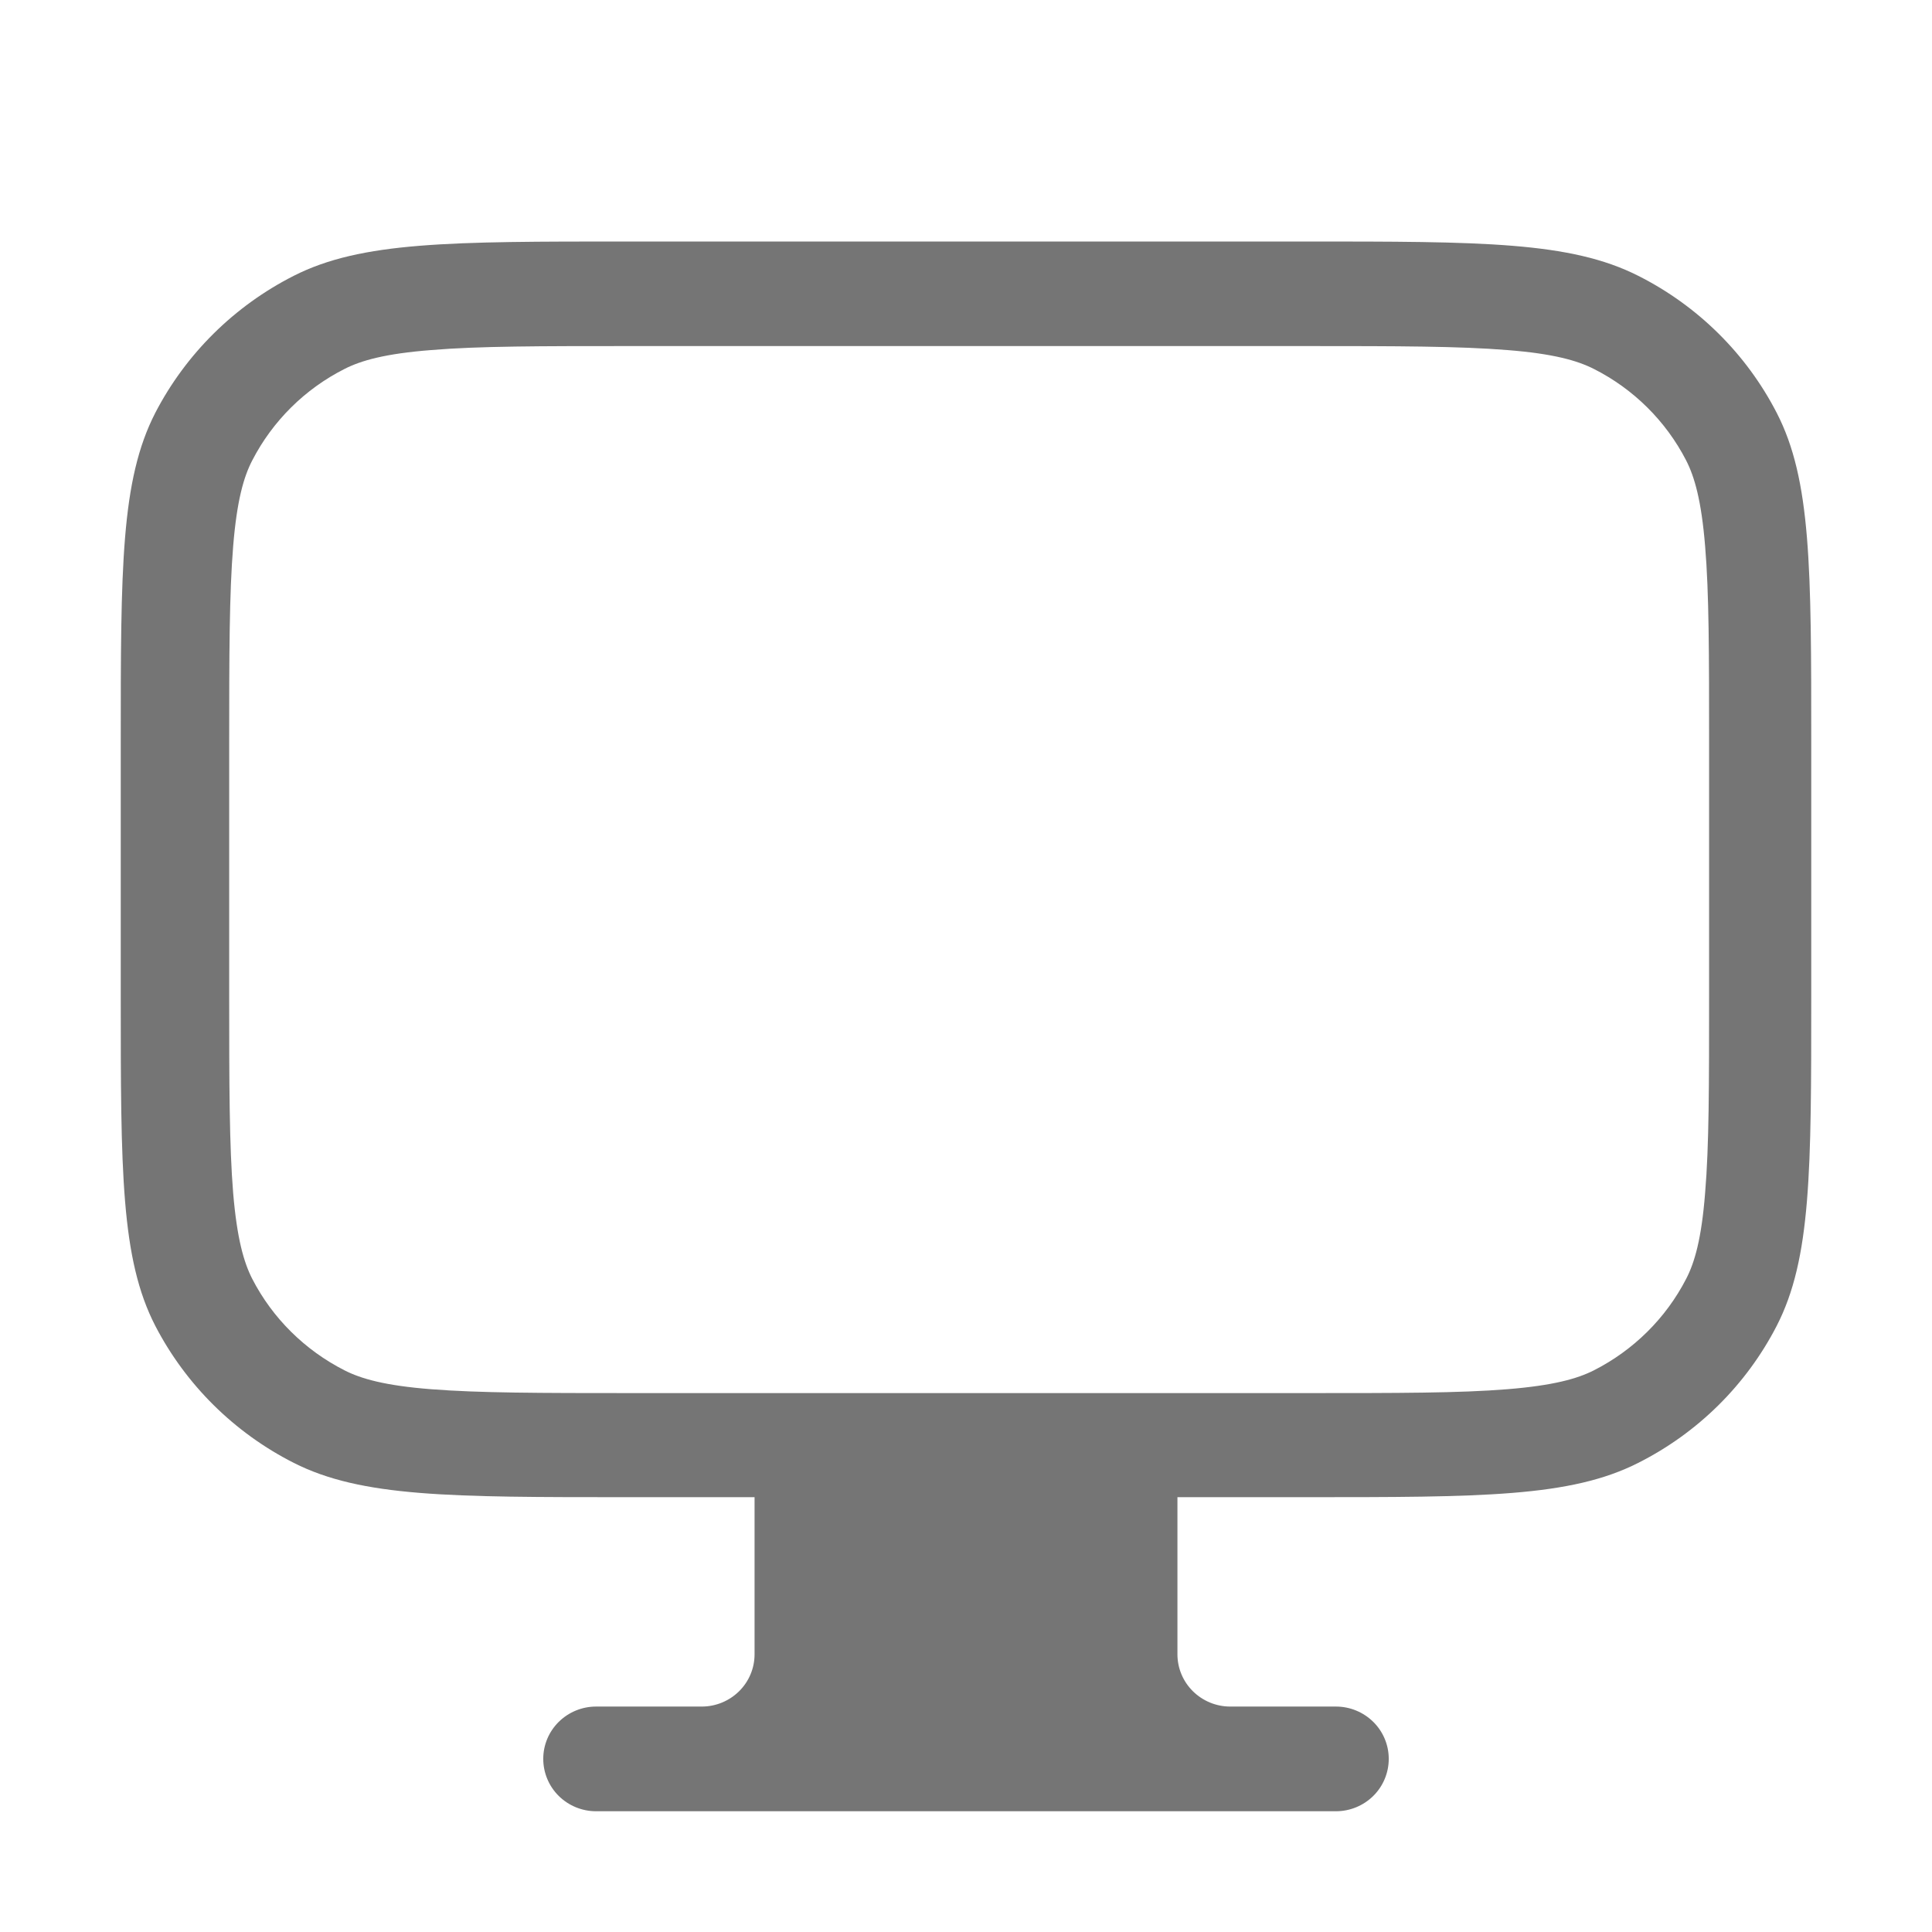 <svg width="16" height="16" viewBox="0 0 16 16" fill="none" xmlns="http://www.w3.org/2000/svg">
<path fill-rule="evenodd" clip-rule="evenodd" d="M1.286 3.419C1 3.976 1 4.702 1 6.159V8.24C1 9.696 1 10.425 1.286 10.98C1.539 11.468 1.94 11.865 2.433 12.115C2.995 12.399 3.728 12.399 5.199 12.399H6.249V13.7C6.249 13.815 6.203 13.925 6.121 14.006C6.039 14.087 5.928 14.133 5.812 14.133H4.936C4.82 14.133 4.709 14.179 4.627 14.26C4.545 14.341 4.499 14.451 4.499 14.566C4.499 14.681 4.545 14.792 4.627 14.873C4.709 14.954 4.82 15 4.936 15H11.064C11.18 15 11.291 14.954 11.373 14.873C11.455 14.792 11.501 14.681 11.501 14.566C11.501 14.451 11.455 14.341 11.373 14.26C11.291 14.179 11.18 14.133 11.064 14.133H10.188C10.072 14.133 9.961 14.087 9.879 14.006C9.797 13.925 9.751 13.815 9.751 13.7V12.399H10.801C12.272 12.399 13.007 12.399 13.567 12.115C14.061 11.866 14.462 11.469 14.714 10.98C15 10.423 15 9.696 15 8.24V6.159C15 4.702 15 3.974 14.714 3.419C14.462 2.93 14.061 2.533 13.567 2.284C13.005 2 12.272 2 10.801 2H5.199C3.728 2 2.993 2 2.433 2.284C1.94 2.534 1.539 2.931 1.286 3.419ZM10.827 2.866H5.225C4.475 2.866 3.965 2.866 3.571 2.899C3.187 2.929 2.99 2.986 2.854 3.055C2.525 3.221 2.257 3.487 2.089 3.813C2.019 3.948 1.962 4.142 1.931 4.523C1.899 4.913 1.898 5.416 1.898 6.162V8.242C1.898 8.986 1.899 9.491 1.931 9.881C1.963 10.261 2.02 10.456 2.089 10.591C2.257 10.917 2.525 11.182 2.854 11.349C2.99 11.418 3.187 11.475 3.571 11.505C3.965 11.536 4.472 11.537 5.225 11.537H10.827C11.578 11.537 12.088 11.537 12.482 11.505C12.865 11.474 13.062 11.418 13.199 11.349C13.528 11.182 13.796 10.917 13.964 10.591C14.034 10.456 14.091 10.261 14.121 9.88C14.154 9.49 14.154 8.987 14.154 8.242V6.161C14.154 5.419 14.154 4.912 14.121 4.522C14.09 4.143 14.033 3.948 13.964 3.813C13.796 3.487 13.528 3.221 13.199 3.055C13.062 2.986 12.865 2.929 12.482 2.899C12.088 2.867 11.58 2.866 10.827 2.866Z" fill="#757575"/>
</svg>
